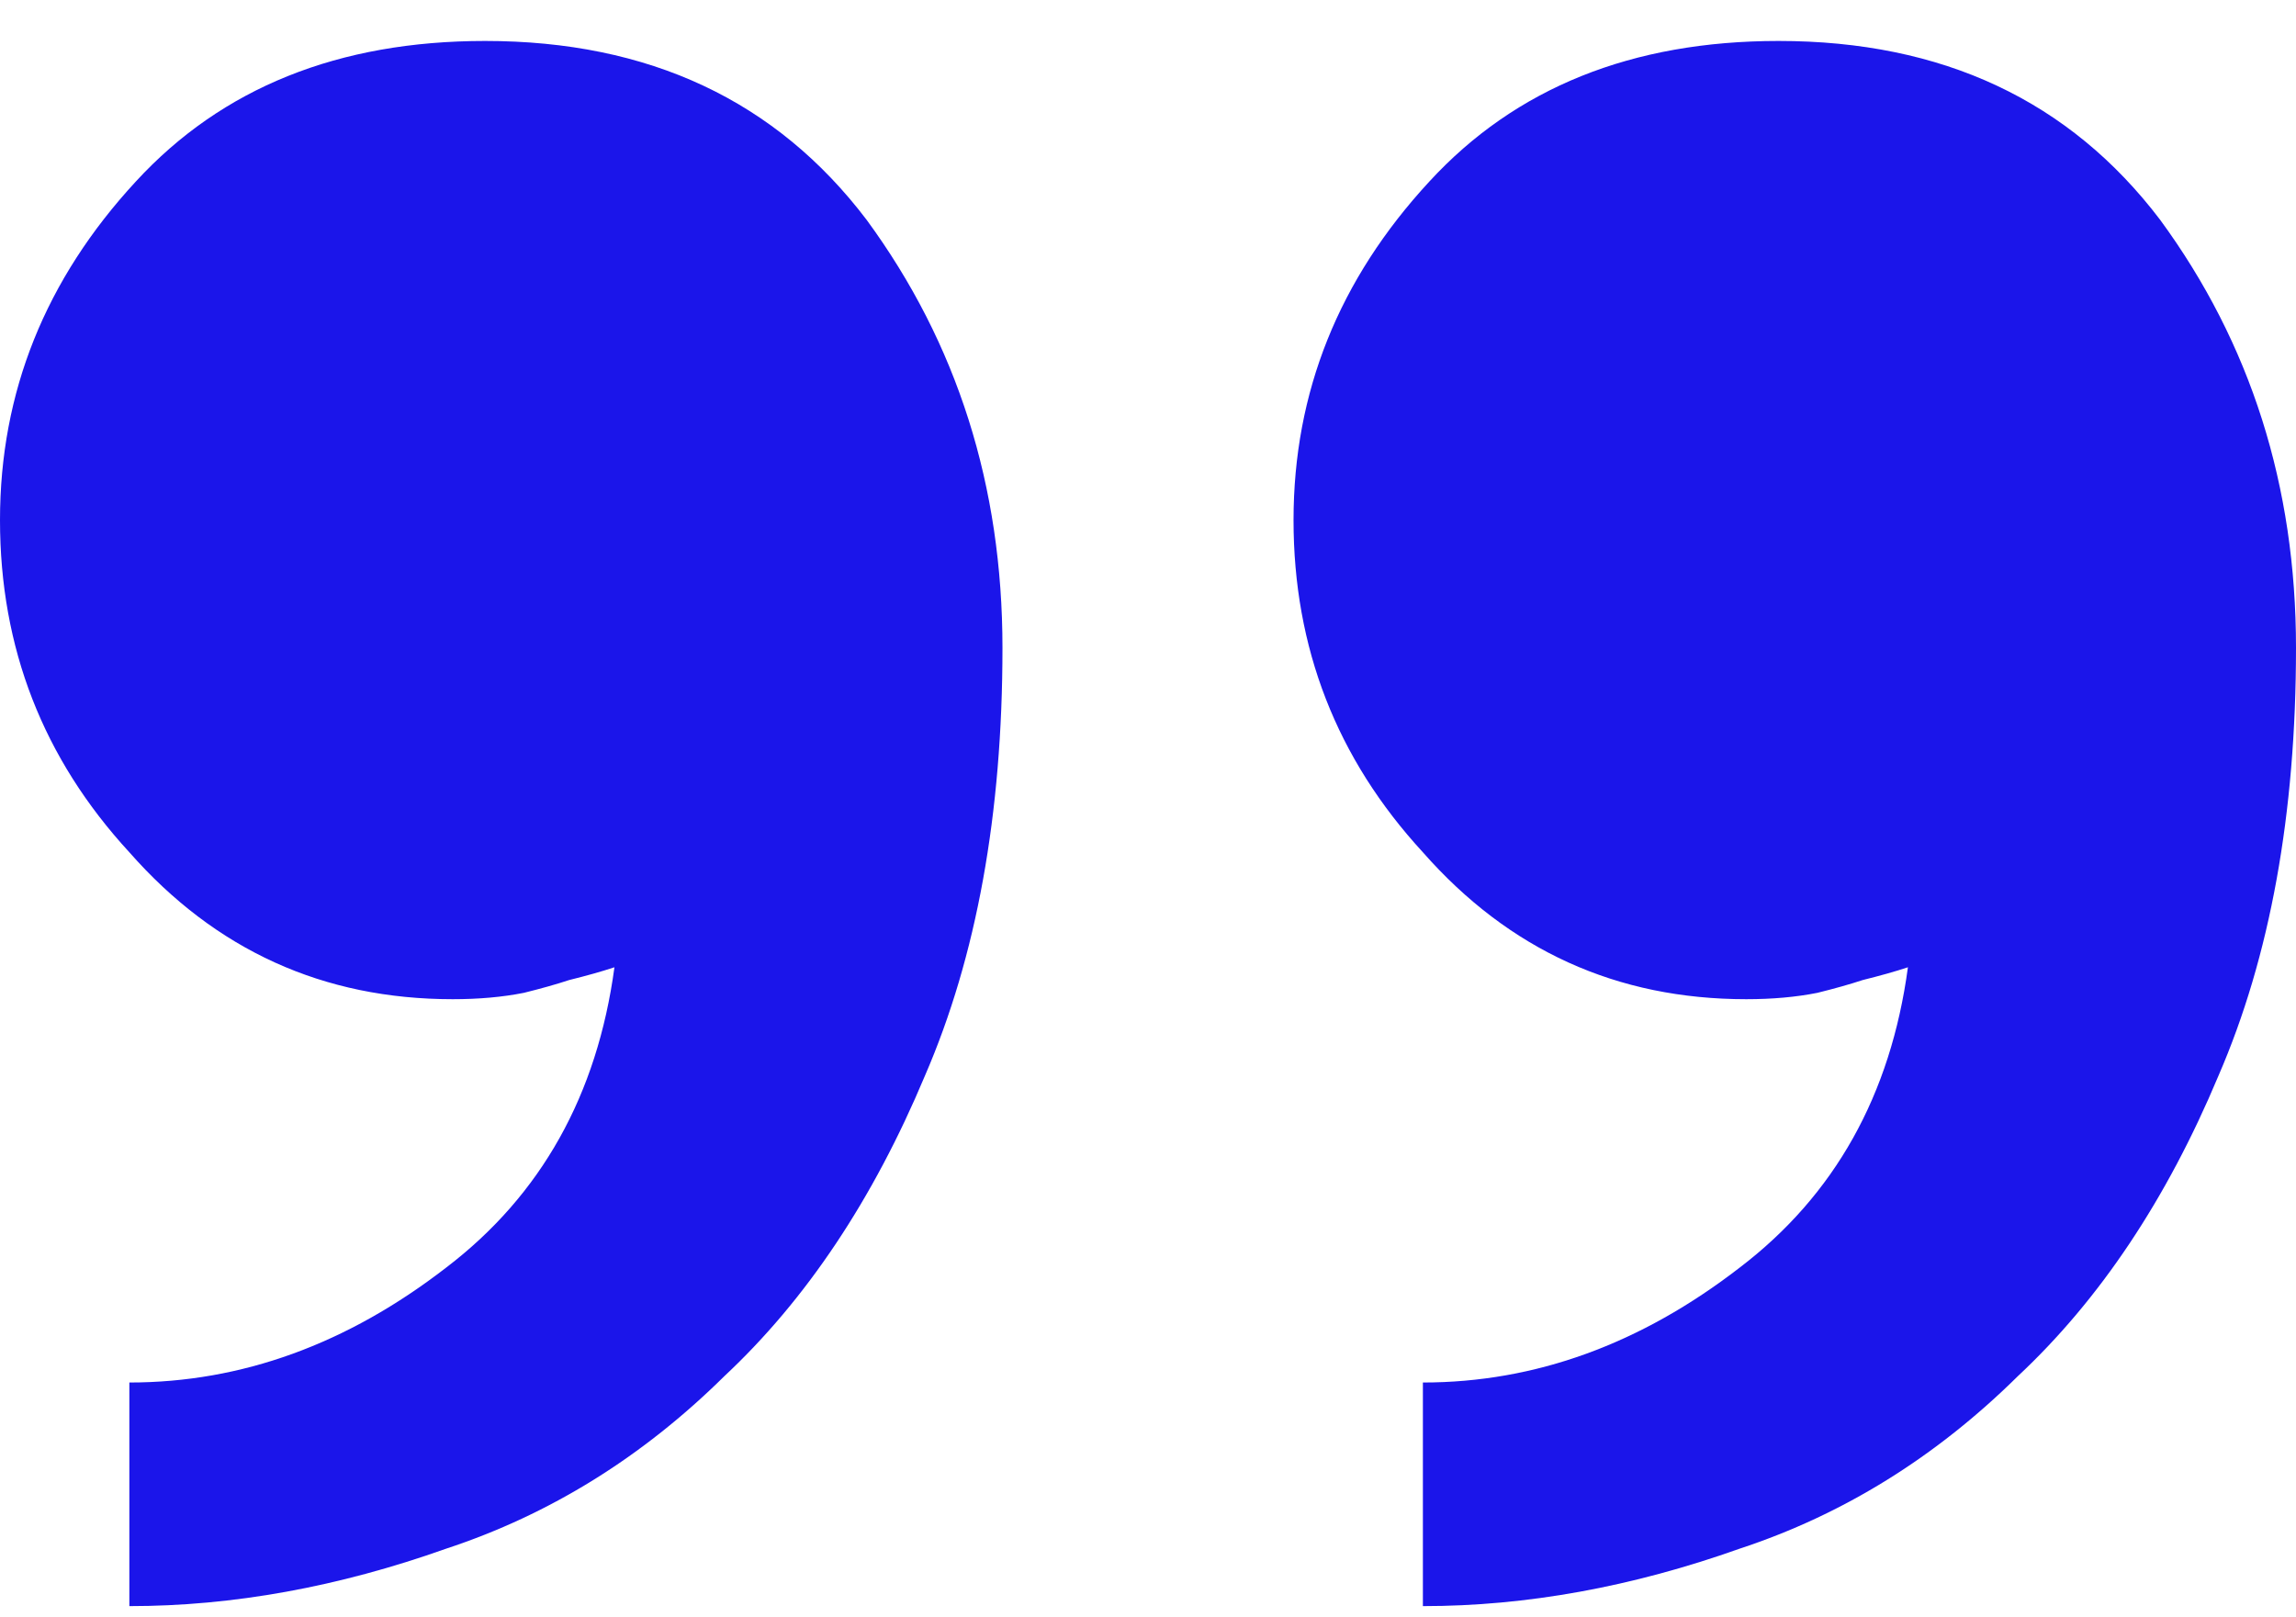 <svg width="44" height="31" viewBox="0 0 44 31" fill="none" xmlns="http://www.w3.org/2000/svg">
<path d="M19.211 12.418C19.211 15.601 18.715 18.336 17.724 20.622C16.732 22.989 15.452 24.908 13.882 26.377C12.312 27.928 10.535 29.03 8.552 29.683C6.486 30.418 4.462 30.785 2.479 30.785L2.479 26.499C4.627 26.499 6.652 25.765 8.552 24.295C10.37 22.908 11.444 20.989 11.775 18.54C11.527 18.622 11.238 18.703 10.907 18.785C10.659 18.867 10.37 18.948 10.039 19.03C9.626 19.112 9.172 19.152 8.676 19.152C6.197 19.152 4.131 18.214 2.479 16.336C0.826 14.54 2.21917e-06 12.418 2.00643e-06 9.969C1.79369e-06 7.52 0.868 5.357 2.603 3.479C4.255 1.683 6.486 0.785 9.296 0.785C12.436 0.785 14.873 1.928 16.608 4.214C18.344 6.581 19.211 9.316 19.211 12.418ZM44 12.418C44 15.601 43.504 18.336 42.513 20.622C41.521 22.989 40.24 24.908 38.67 26.377C37.1 27.928 35.324 29.03 33.341 29.683C31.275 30.418 29.251 30.785 27.268 30.785L27.268 26.499C29.416 26.499 31.44 25.765 33.341 24.295C35.159 22.908 36.233 20.989 36.563 18.54C36.316 18.622 36.026 18.703 35.696 18.785C35.448 18.867 35.159 18.948 34.828 19.03C34.415 19.112 33.961 19.152 33.465 19.152C30.986 19.152 28.92 18.214 27.268 16.336C25.615 14.54 24.789 12.418 24.789 9.969C24.789 7.52 25.656 5.357 27.392 3.479C29.044 1.683 31.275 0.785 34.084 0.785C37.224 0.785 39.662 1.928 41.397 4.214C43.132 6.581 44 9.316 44 12.418Z" fill="#1B15EA"/>
</svg>
